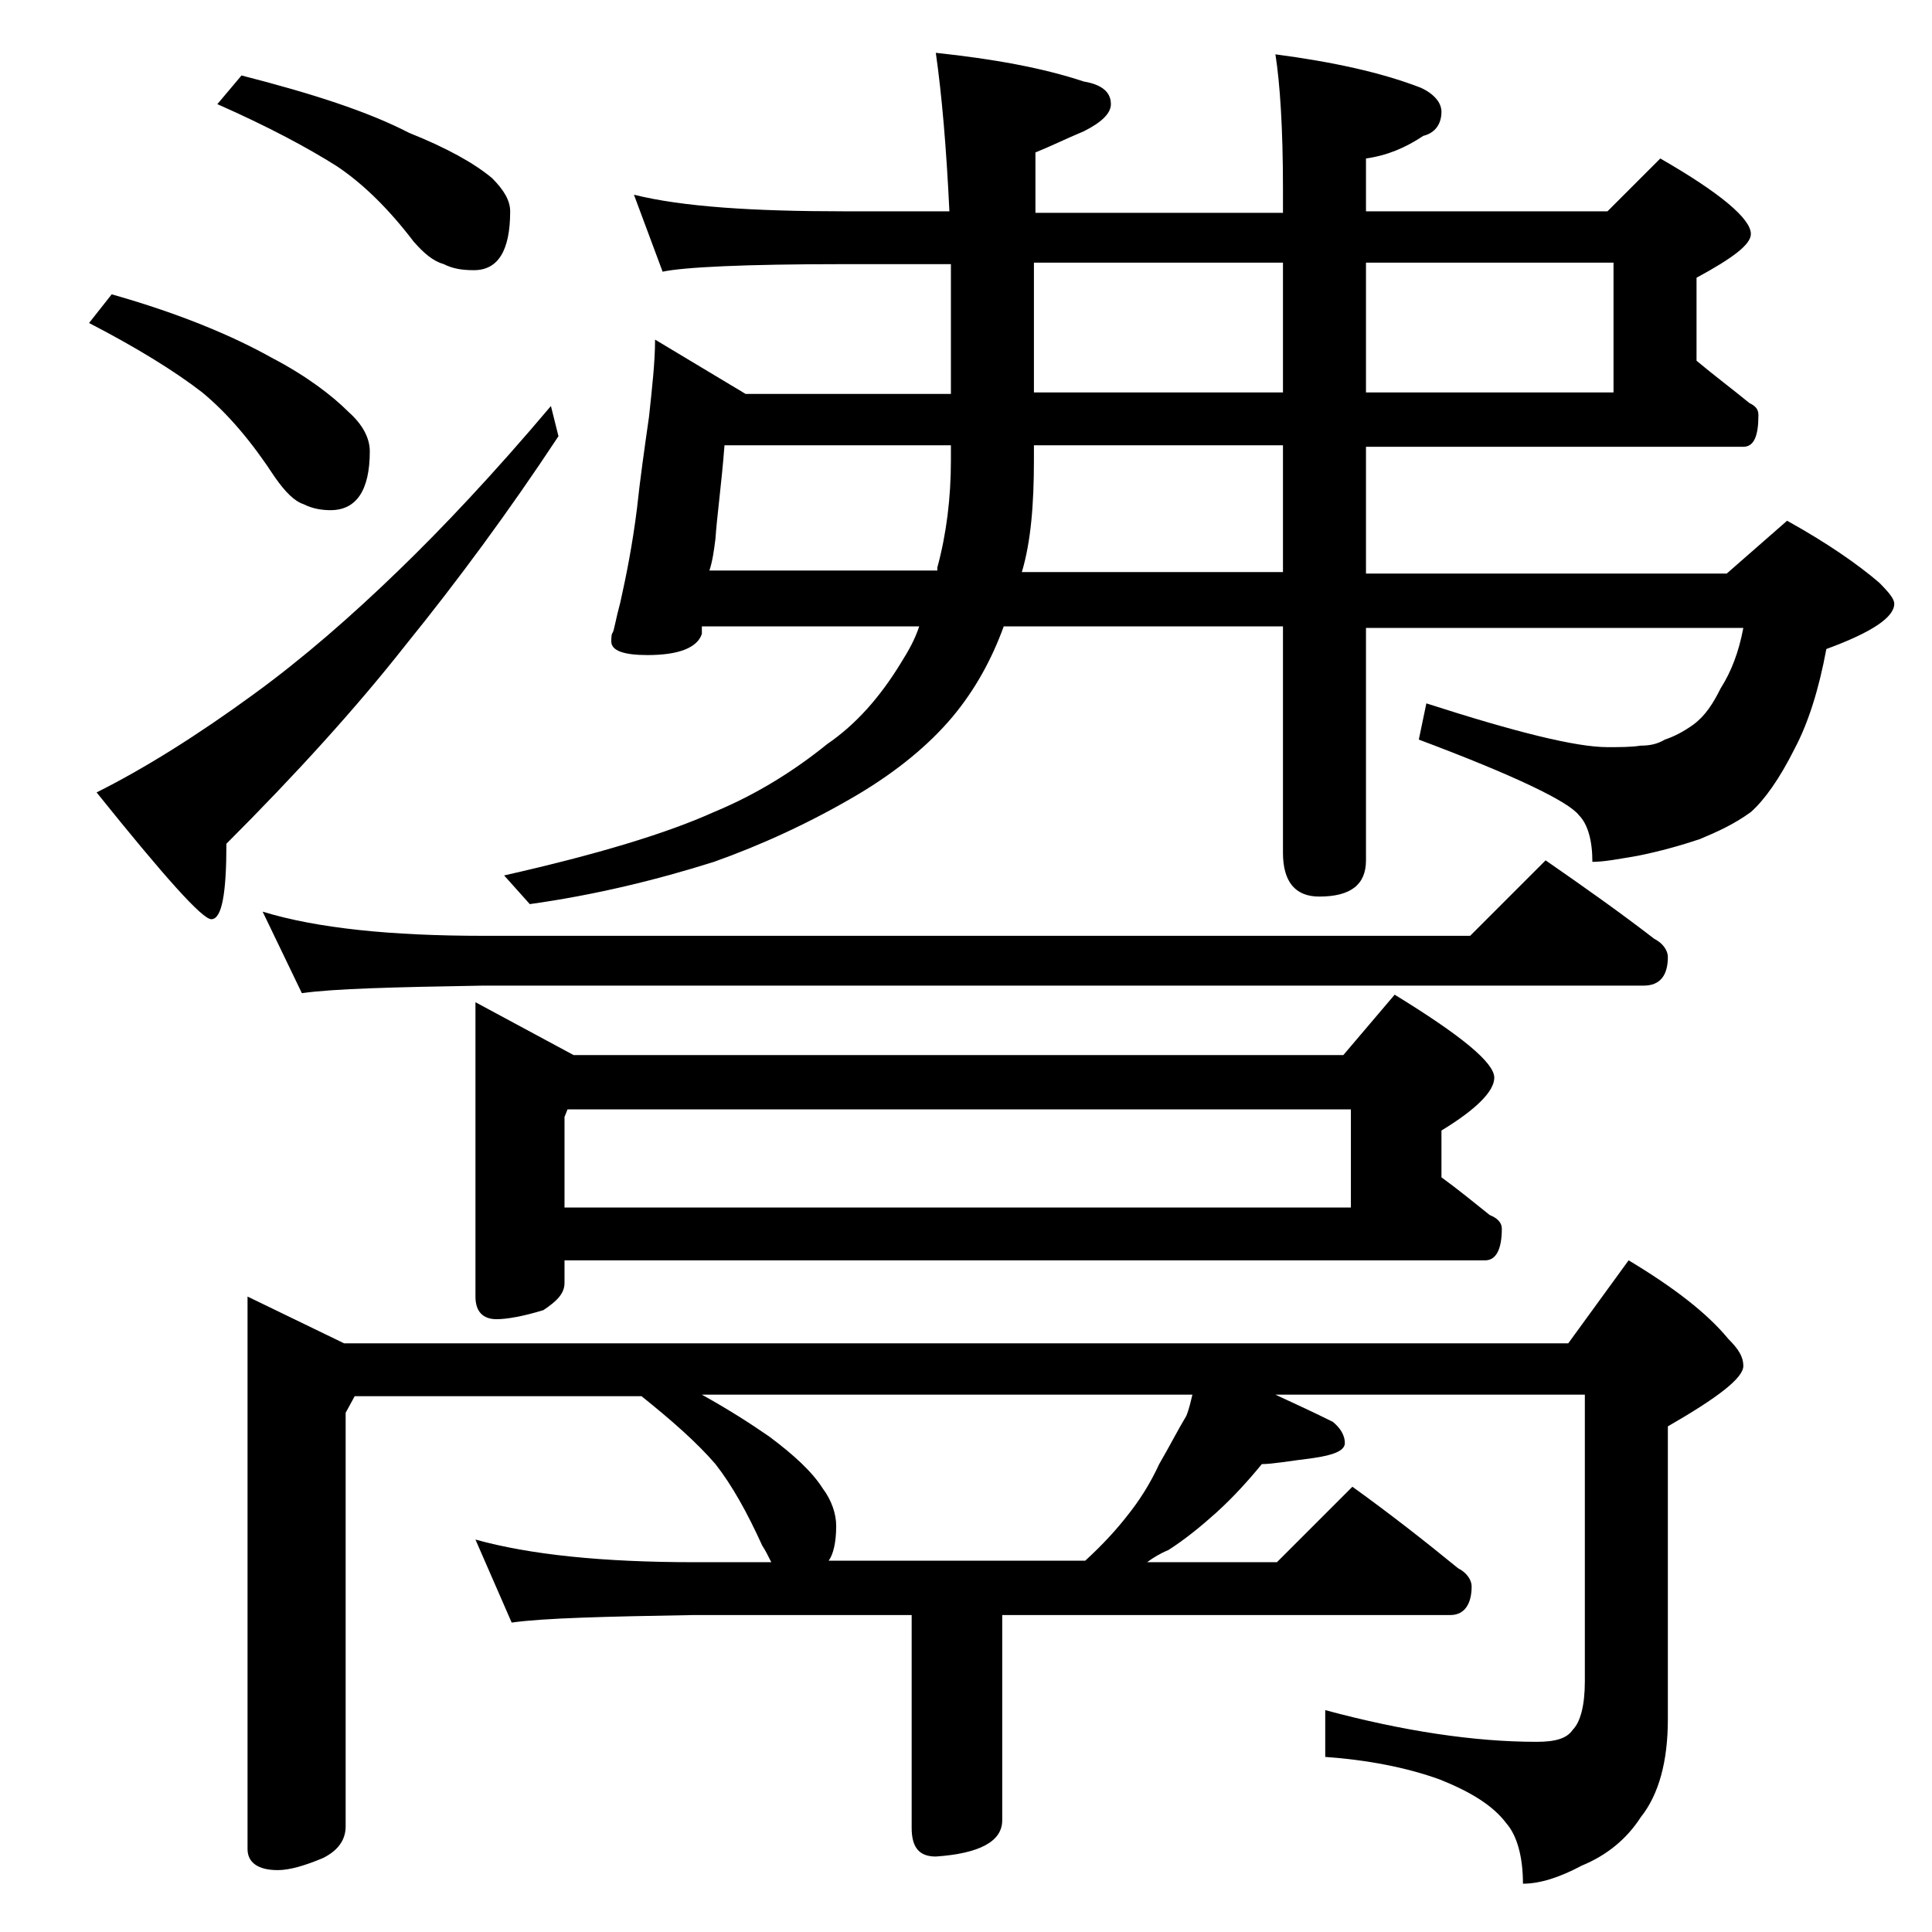 <?xml version="1.0" encoding="utf-8"?>
<!-- Generator: Adobe Illustrator 18.0.0, SVG Export Plug-In . SVG Version: 6.00 Build 0)  -->
<!DOCTYPE svg PUBLIC "-//W3C//DTD SVG 1.1//EN" "http://www.w3.org/Graphics/SVG/1.1/DTD/svg11.dtd">
<svg version="1.1" id="Layer_1" xmlns="http://www.w3.org/2000/svg" xmlns:xlink="http://www.w3.org/1999/xlink" x="0px" y="0px"
	 viewBox="0 0 128 128" enable-background="new 0 0 128 128" xml:space="preserve">
<path d="M7.4,19.5c4.6,1.3,8.1,2.8,10.6,4.2c2.3,1.2,4,2.5,5.1,3.6c0.9,0.8,1.4,1.7,1.4,2.6c0,2.6-0.9,3.9-2.6,3.9
	c-0.6,0-1.2-0.1-1.8-0.4c-0.6-0.2-1.2-0.8-1.9-1.8c-1.5-2.3-3.1-4.2-4.8-5.6C11.6,24.6,9,23,5.9,21.4L7.4,19.5z M36.5,26.9l0.5,2
	c-3.3,5-6.7,9.6-10.1,13.8c-3.3,4.2-7.3,8.6-11.9,13.2c0,3.3-0.3,5-1,5c-0.6,0-3.1-2.8-7.6-8.4c3.2-1.6,6.7-3.8,10.4-6.5
	c3.3-2.4,6.5-5.2,9.6-8.2C29.3,35,32.7,31.4,36.5,26.9z M16,5c4.7,1.2,8.4,2.4,11.1,3.8c2.5,1,4.3,2,5.5,3c0.8,0.8,1.2,1.5,1.2,2.2
	c0,2.6-0.8,3.9-2.4,3.9c-0.8,0-1.4-0.1-2-0.4c-0.7-0.2-1.3-0.7-2-1.5c-1.6-2.1-3.3-3.8-5.1-5c-1.9-1.2-4.5-2.6-7.9-4.1L16,5z
	 M16.4,85.9l6.4,3.1h81.1l4-5.5c3,1.8,5.2,3.5,6.6,5.2c0.7,0.7,1,1.2,1,1.8c0,0.8-1.7,2.1-5,4v19.4c0,2.8-0.6,5-1.8,6.5
	c-0.9,1.4-2.2,2.5-3.9,3.2c-1.5,0.8-2.8,1.2-3.9,1.2c0-1.8-0.4-3.2-1.1-4c-0.9-1.2-2.4-2.1-4.4-2.9c-2.2-0.8-4.8-1.3-7.6-1.5v-3.1
	c5.2,1.4,9.9,2.1,14,2.1c1.2,0,2-0.2,2.4-0.8c0.5-0.5,0.8-1.6,0.8-3.2V92.4H84.5c1.3,0.6,2.6,1.2,3.8,1.8c0.5,0.4,0.8,0.9,0.8,1.4
	s-0.7,0.8-2.1,1c-1.6,0.2-2.7,0.4-3.4,0.4c-0.9,1.1-1.9,2.2-3,3.2c-1,0.9-2.1,1.8-3.2,2.5c-0.5,0.2-1,0.5-1.4,0.8h8.6l5-5
	c2.5,1.8,4.8,3.6,7,5.4c0.6,0.3,0.9,0.8,0.9,1.2c0,1.2-0.5,1.9-1.4,1.9H66.4v13.6c0,1.4-1.5,2.2-4.4,2.4c-1.1,0-1.6-0.6-1.6-1.9
	v-14.1H46c-5.9,0.1-10,0.2-12.1,0.5l-2.4-5.5c3.6,1,8.4,1.5,14.5,1.5h5.1c-0.2-0.4-0.4-0.8-0.6-1.1c-1-2.2-2-4-3.1-5.4
	c-1.2-1.4-2.9-2.9-4.9-4.5h-19l-0.6,1.1V121c0,0.9-0.5,1.6-1.5,2.1c-1.2,0.5-2.2,0.8-3,0.8c-1.3,0-2-0.5-2-1.4V85.9z M17.4,60.4
	C21,61.5,25.9,62,32,62h65.4l5-5c2.6,1.8,5,3.5,7.2,5.2c0.6,0.3,0.9,0.8,0.9,1.2c0,1.2-0.5,1.9-1.6,1.9H32c-5.9,0.1-9.9,0.2-12,0.5
	L17.4,60.4z M31.5,66.4l6.5,3.5h51l3.4-4c4.4,2.7,6.6,4.5,6.6,5.5c0,0.9-1.2,2.1-3.5,3.5V78c1.1,0.8,2.2,1.7,3.2,2.5
	c0.5,0.2,0.8,0.5,0.8,0.9c0,1.4-0.4,2.1-1.1,2.1h-61V85c0,0.7-0.5,1.2-1.4,1.8c-1.3,0.4-2.4,0.6-3.1,0.6c-0.9,0-1.4-0.5-1.4-1.5
	V66.4z M42,12.9c3.2,0.8,7.9,1.1,13.9,1.1h7C62.7,9.8,62.4,6.3,62,3.5c3.8,0.4,7.1,1,9.8,1.9c1.2,0.2,1.8,0.7,1.8,1.5
	c0,0.6-0.6,1.2-1.8,1.8c-1.2,0.5-2.2,1-3.2,1.4v4H85v-1.6c0-4-0.2-7-0.5-8.9c3.8,0.5,7,1.2,9.6,2.2c0.9,0.4,1.4,1,1.4,1.6
	c0,0.8-0.4,1.4-1.2,1.6c-1.2,0.8-2.4,1.3-3.8,1.5V14h16l3.5-3.5c4,2.3,6,4,6,5c0,0.7-1.2,1.6-3.6,2.9v5.5c1.2,1,2.4,1.9,3.5,2.8
	c0.4,0.2,0.6,0.4,0.6,0.8c0,1.4-0.3,2.1-1,2.1h-25v8.4h23.9l4-3.5c2.7,1.5,4.7,2.9,6.1,4.1c0.7,0.7,1,1.1,1,1.4c0,0.9-1.5,1.9-4.5,3
	c-0.5,2.7-1.2,4.9-2.1,6.6c-1,2-2,3.4-2.9,4.2c-1.1,0.8-2.2,1.3-3.4,1.8c-1.2,0.4-2.6,0.8-4.1,1.1c-1.2,0.2-2.2,0.4-3,0.4
	c0-1.4-0.3-2.5-0.9-3.1c-0.7-0.9-4.2-2.6-10.6-5l0.5-2.4c5.9,1.9,9.9,2.9,12,2.9c0.8,0,1.6,0,2.2-0.1c0.6,0,1.1-0.1,1.6-0.4
	c0.6-0.2,1.2-0.5,1.9-1c0.8-0.6,1.3-1.4,1.8-2.4c0.7-1.1,1.2-2.4,1.5-4h-25V57c0,1.6-1,2.4-3.1,2.4c-1.6,0-2.4-1-2.4-2.9v-15H66.5
	c-0.8,2.2-1.9,4.2-3.4,6c-1.6,1.9-3.7,3.6-6.2,5.1c-3.2,1.9-6.5,3.4-9.6,4.5c-3.8,1.2-7.9,2.2-12.2,2.8L33.4,58
	c6.2-1.4,10.8-2.8,13.9-4.2c2.9-1.2,5.4-2.8,7.5-4.5c1.9-1.3,3.5-3.1,4.9-5.4c0.5-0.8,0.9-1.5,1.2-2.4H46.5V42
	c-0.3,0.9-1.5,1.4-3.6,1.4c-1.6,0-2.4-0.3-2.4-0.9c0-0.2,0-0.5,0.1-0.6c0.1-0.2,0.2-0.9,0.5-2c0.4-1.8,0.8-3.8,1.1-6.2
	c0.2-1.9,0.5-4,0.8-6.1c0.2-1.9,0.4-3.6,0.4-5.1l6,3.6H63v-8.6h-7.1c-6.6,0-10.6,0.2-12,0.5L42,12.9z M37.4,80h52.1v-6.5H37.6
	L37.4,74V80z M54.9,103.4h17c1.2-1.1,2.1-2.1,2.8-3c0.8-1,1.5-2.1,2.1-3.4c0.7-1.2,1.2-2.2,1.8-3.2c0.2-0.5,0.3-1,0.4-1.4H46.5
	c1.8,1,3.2,1.9,4.5,2.8c1.6,1.2,2.8,2.3,3.5,3.4c0.6,0.8,0.9,1.7,0.9,2.5C55.4,102.2,55.2,103,54.9,103.4z M48,29.5
	c-0.2,2.6-0.5,4.7-0.6,6.2c-0.1,0.8-0.2,1.5-0.4,2.1h15.1v-0.2c0.6-2.2,0.9-4.6,0.9-7.1v-1H48z M85,37.9v-8.4H68.5v1
	c0,2.9-0.2,5.4-0.8,7.4H85z M68.5,17.4V26H85v-8.6H68.5z M90.5,17.4V26h16.4v-8.6H90.5z"/>
</svg>
